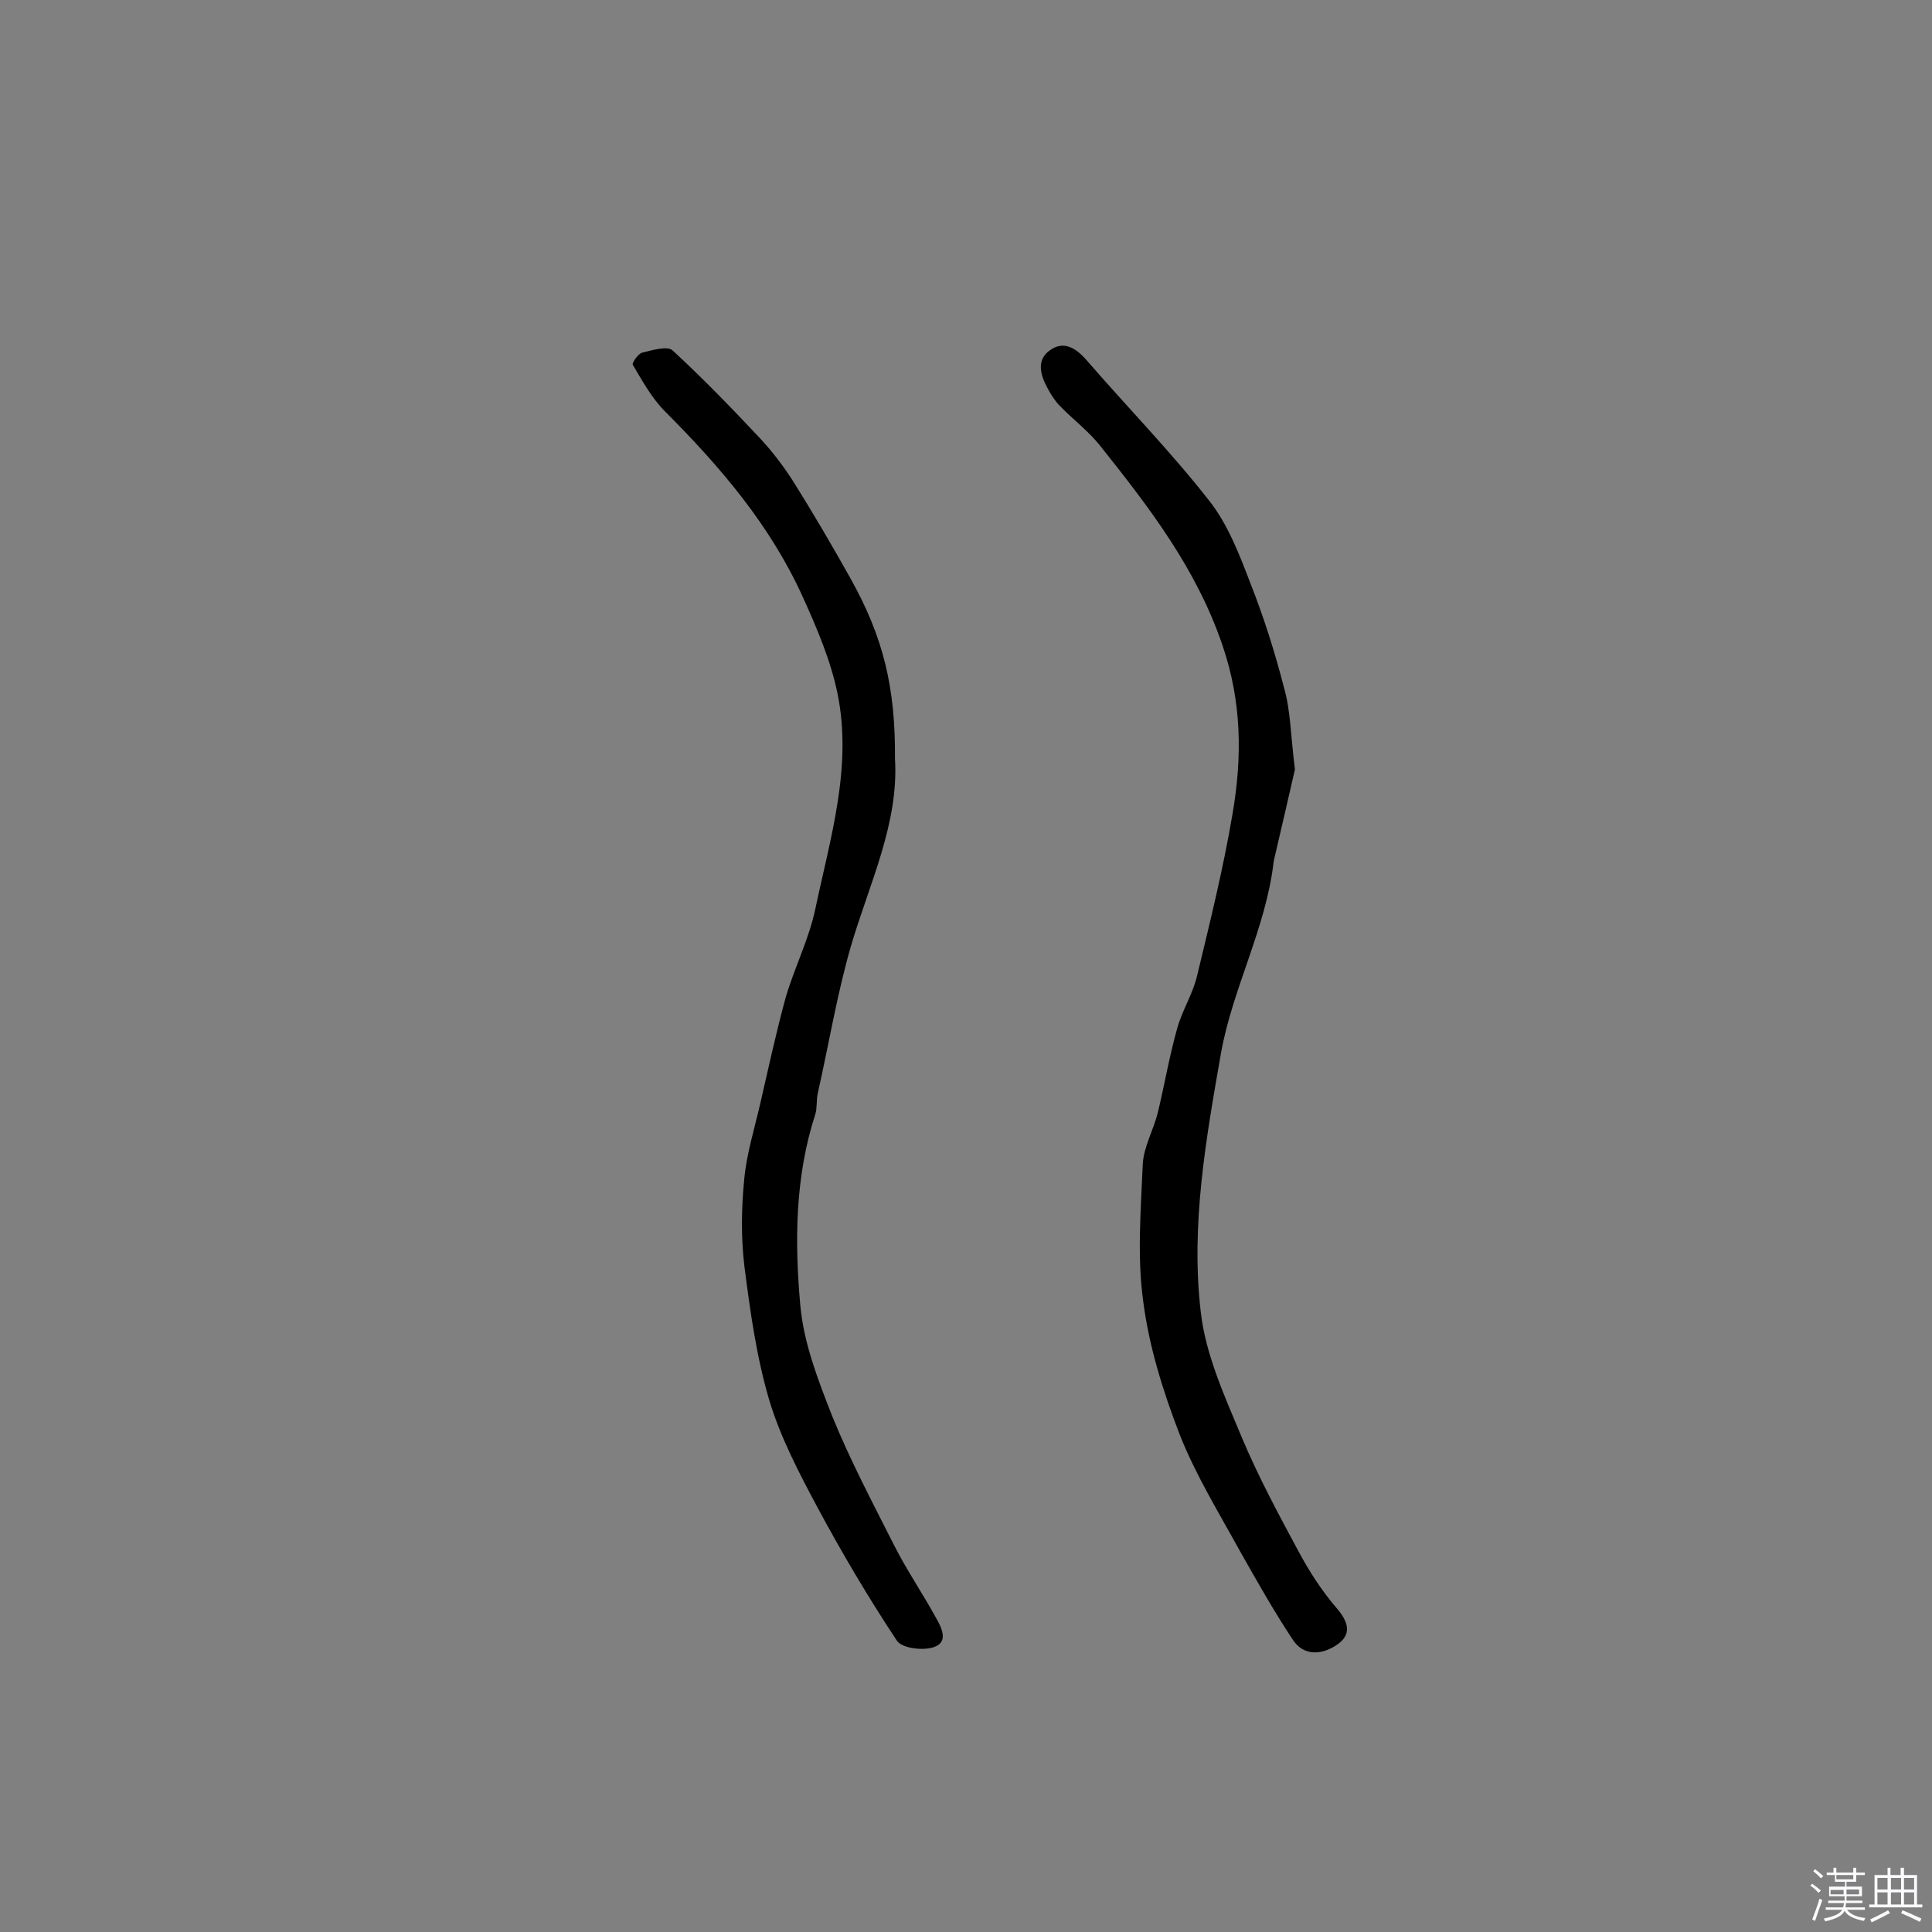 <svg enable-background="new 0 0 400 400" viewBox="0 0 400 400" xmlns="http://www.w3.org/2000/svg"><rect x="0" y="0" width="400" height="400" fill="#808080" stroke="none"/><path d="m374.8 390.4.4-.4c.7.5 1.3 1 1.8 1.4l-.5.5c-.5-.6-1.1-1.1-1.7-1.5zm1 7.3-.6-.3c.5-1.4 1.1-2.8 1.5-4.3.2.1.4.2.6.3-.5 1.3-1 2.8-1.5 4.3zm-.4-10.3.4-.4c.4.3 1 .8 1.7 1.4l-.5.5c-.4-.5-1-1-1.6-1.5zm2.5.3h1.7v-1h.6v1h3.5v-1h.6v1h1.8v.5h-1.8v1.4h-2v1h3.2v2h-3.2v.9h3.3v.5h-3.4c0 .3-.1.6-.1.9h4v.5h-3.7c.7.9 1.9 1.5 3.8 1.7-.1.2-.2.4-.3.6-2.1-.4-3.5-1.1-4-2.1-.4 1-1.8 1.7-4 2.2-.1-.2-.2-.4-.3-.6 2.1-.4 3.4-1 3.8-1.8h-3.4v-.5h3.6c.1-.3.1-.6.2-.9h-3.3v-.5h3.4c0-.3 0-.6 0-.9h-3.2v-2h3.3v-1h-2.1v-1.4h-1.7v-.5zm1.1 3.5v1h2.7c0-.3 0-.4 0-.4 0-.1 0-.2 0-.2 0-.1 0-.2 0-.3h-2.7zm1.2-3v.9h3.5v-.9zm4.7 3h-2.6v.6.4h2.6z" fill="#fbfafc"/><path d="m393.6 386.7h.6v1.5h2.7v6.1h1.1v.6h-11v-.6h1.1v-6.1h2.7v-1.5h.6v1.5h2.1v-1.5zm-2.7 8.8.4.6c-1.2.6-2.5 1.3-3.8 1.9-.1-.2-.2-.4-.3-.6 1.2-.6 2.5-1.2 3.7-1.9zm-2.2-6.7v2.4h2.1v-2.4zm0 3v2.5h2.1v-2.5zm2.8-3v2.4h2.1v-2.4zm0 3v2.5h2.1v-2.5zm6 6.1c-1.4-.7-2.7-1.3-3.9-1.8l.3-.6c1.5.6 2.7 1.2 3.9 1.7zm-1.2-9.1h-2.1v2.4h2.1zm-2.1 3v2.5h2.1v-2.5z" fill="#fbfafc"/><g fill="#010000"><path d="m268.1 159.3c-1.1 4.9-2.7 11.7-4.3 18.6 0 .2-.1.3-.1.5-1.6 13.8-8.5 26.2-10.9 39.6-3.1 17.7-6.3 35.6-4.2 53.6 1 8.9 5 17.6 8.5 26 3.4 8.1 7.6 15.9 11.8 23.7 2.2 4.1 4.8 8.1 7.8 11.6 2.6 3 3.2 5.6 0 7.7-3 2-6.8 2.4-9.1-1.2-3.9-5.9-7.4-12.1-10.9-18.3-4.4-8-9.2-15.8-12.5-24.2-3.4-8.8-6.3-18.1-7.5-27.4-1.3-9.3-.5-19-.1-28.5.2-3.6 2.2-7 3.1-10.6 1.4-5.8 2.4-11.7 4-17.4 1-3.7 3.2-7.1 4.1-10.8 2.7-11.2 5.5-22.5 7.4-33.8 2-11.7 1.9-23.1-2.1-34.8-5.4-15.9-15.2-28.6-25.4-41.4-2.4-3-5.6-5.4-8.3-8.2-1-1-1.8-2.3-2.5-3.6-1.5-2.7-2.4-5.9.5-7.9 2.8-2 5.3-.5 7.5 2 8.4 9.7 17.5 19 25.4 29.1 3.9 4.9 6.3 11.2 8.6 17.2 2.8 7.1 5.1 14.4 7 21.8 1.3 4.6 1.3 9.5 2.2 16.7z"/><path d="m185.3 157.1c.8 13.4-5.3 25.8-9.1 38.7-2.9 10-4.6 20.4-6.9 30.6-.3 1.4-.1 3-.5 4.3-4.2 12.9-4.3 26.4-3.1 39.6.7 7.8 3.7 15.5 6.6 22.9 3.7 9.1 8.3 17.8 12.7 26.5 2.6 5.2 5.9 10 8.7 15.1 1.2 2.1 2.8 5.1-.3 6.2-2.2.8-6.6.3-7.7-1.3-5.9-8.9-11.4-18.2-16.5-27.7-3.8-7.1-7.6-14.4-9.9-22-2.7-9.1-4-18.6-5.2-28-.7-5.9-.6-12 0-18 .5-5.2 2.1-10.3 3.3-15.5 1.7-7.4 3.3-14.8 5.3-22.1 1.8-6.1 4.8-12 6.1-18.2 3.1-14.7 7.7-29.4 4.6-44.6-1.4-6.8-4.2-13.4-7.1-19.8-6.7-14.9-17.1-27.1-28.6-38.6-2.7-2.7-4.7-6.3-6.7-9.7-.2-.3 1.1-2.3 2-2.5 2-.5 5.1-1.4 6.2-.5 6.4 5.9 12.4 12.1 18.3 18.4 2.6 2.8 5 6 7 9.2 4 6.4 7.8 12.9 11.5 19.5 6.9 12.3 9.4 22.7 9.3 37.5z"/></g></svg>